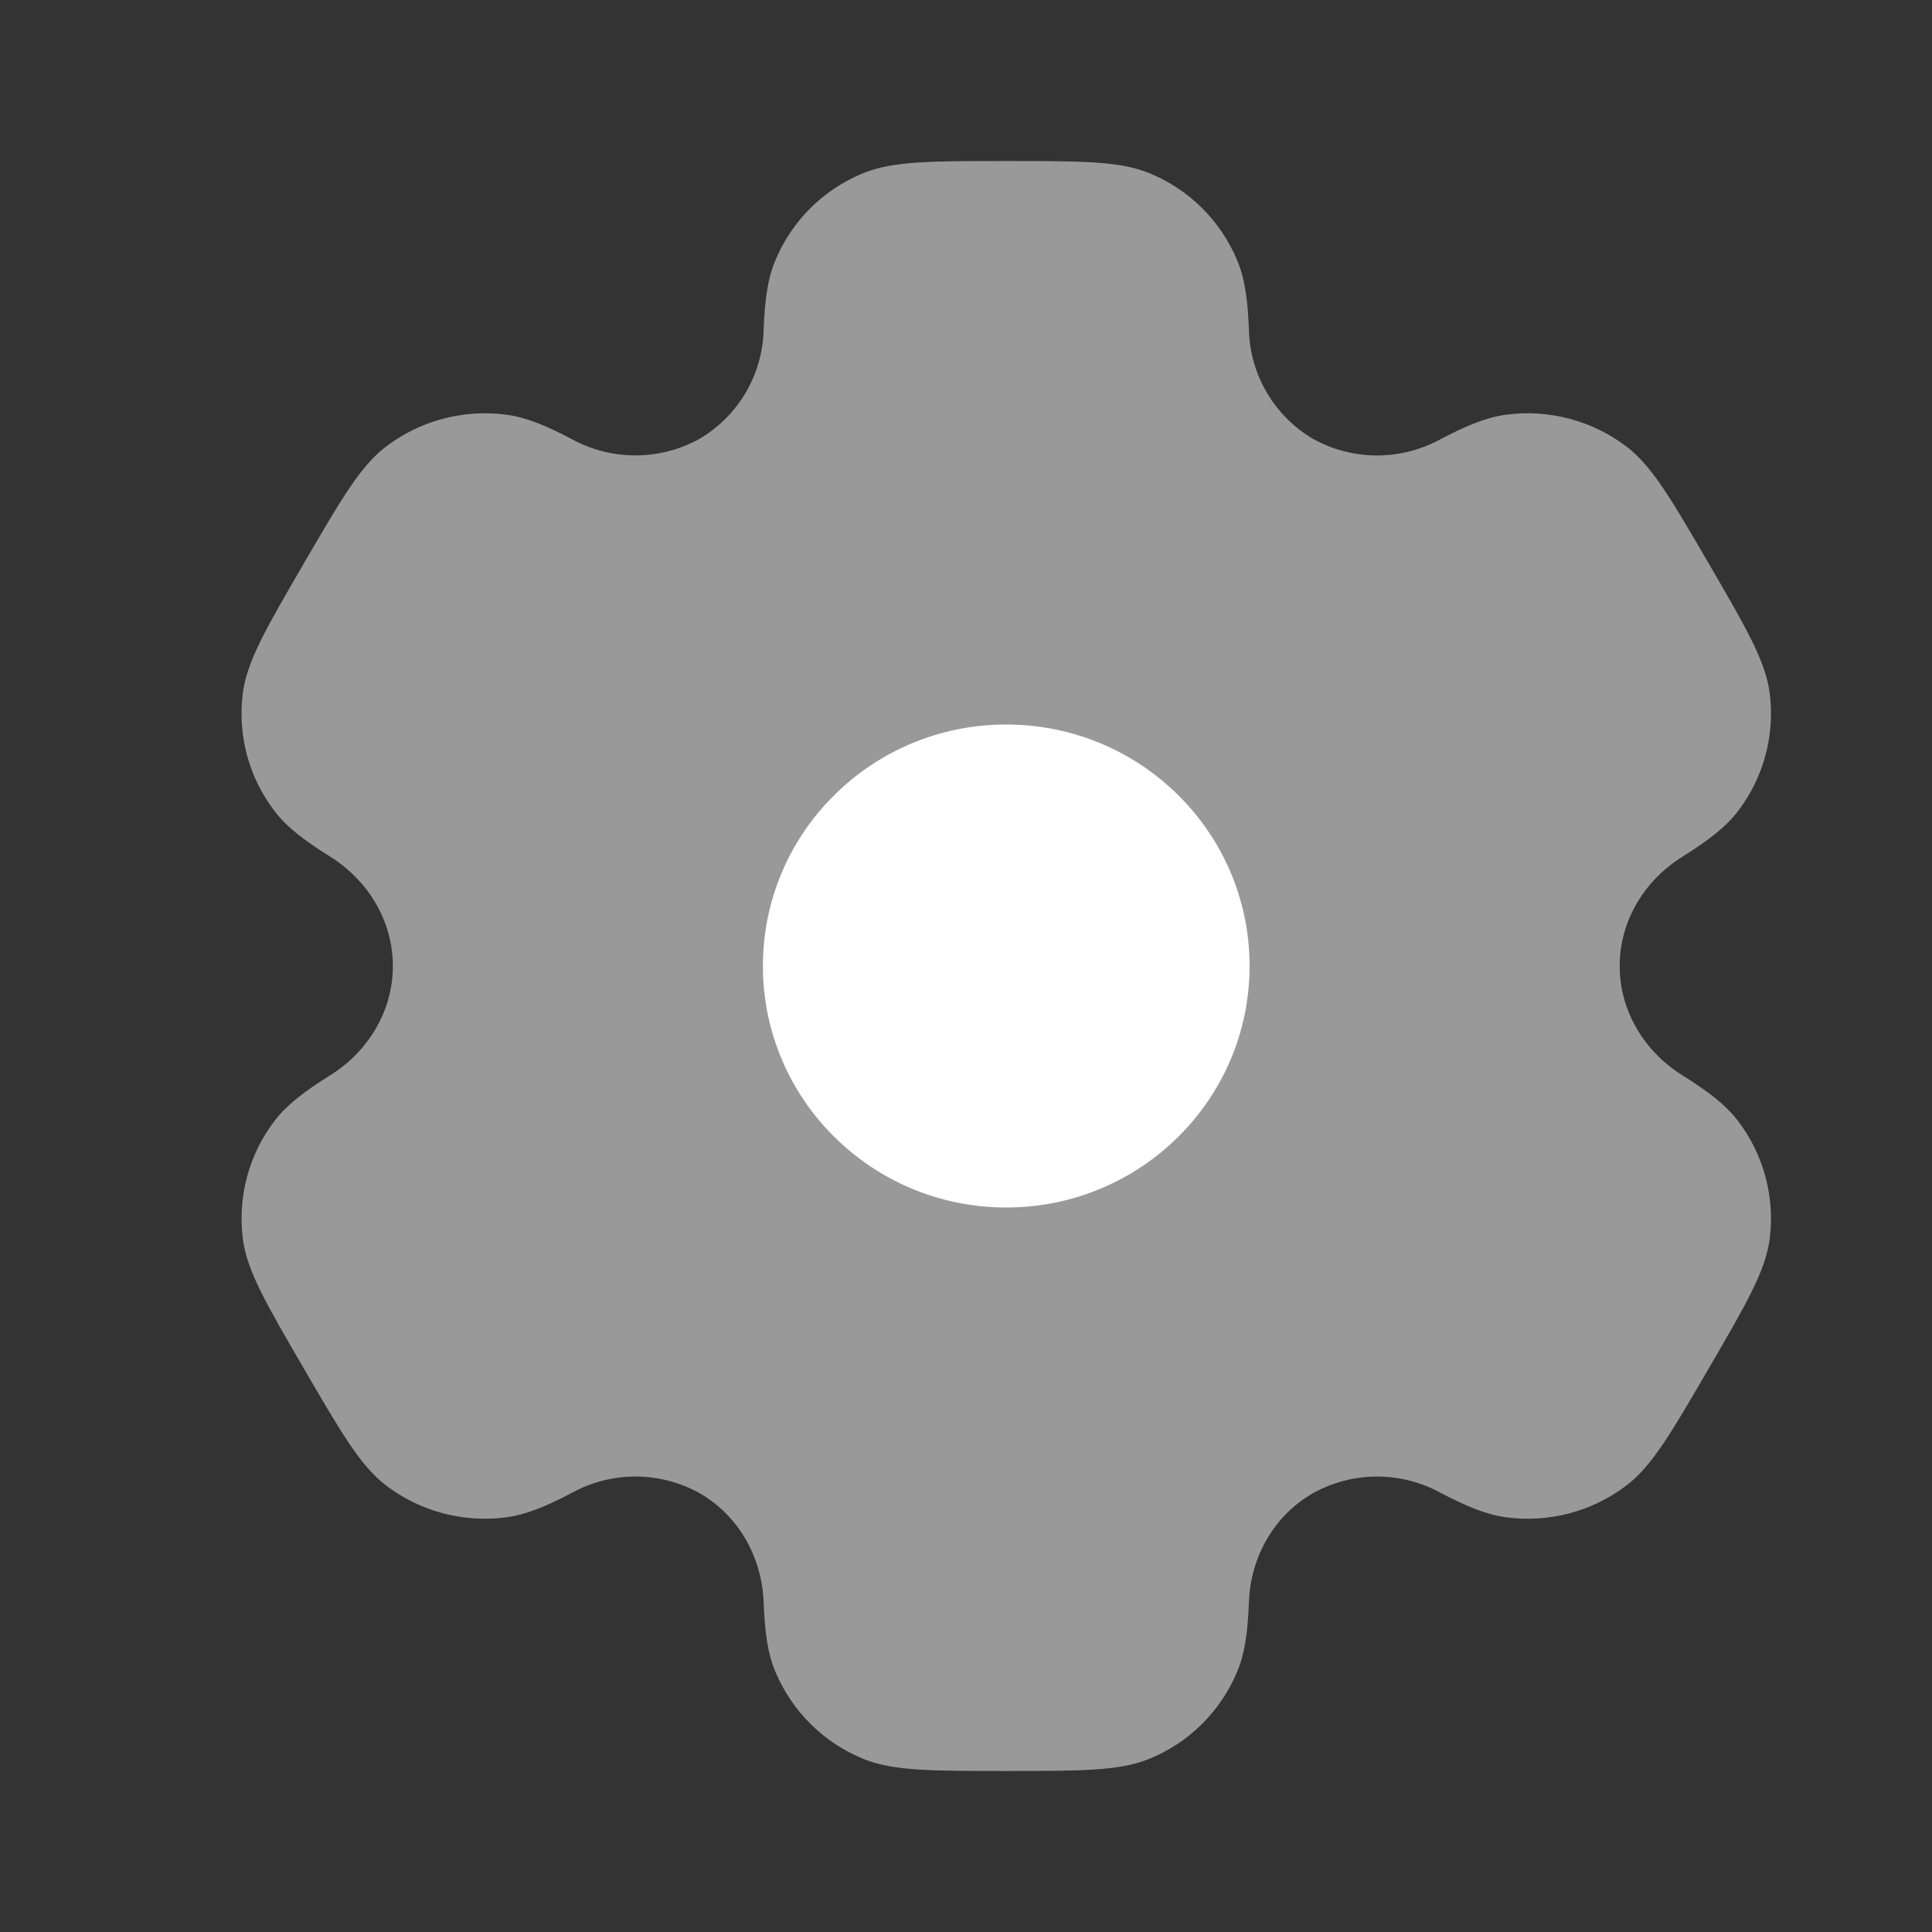 <svg width="32" height="32" viewBox="0 0 32 32" fill="none" xmlns="http://www.w3.org/2000/svg">
<rect x="0" y="0" width="32" height="32" fill="#333333" stroke="none"/>
<path opacity="0.5" fill-rule="evenodd" clip-rule="evenodd" d="M19.039 2.869C18.546 2.667 17.919 2.667 16.667 2.667C15.415 2.667 14.79 2.667 14.295 2.869C13.97 3.002 13.674 3.198 13.424 3.446C13.175 3.694 12.977 3.989 12.842 4.313C12.716 4.611 12.668 4.958 12.648 5.464C12.639 5.83 12.537 6.187 12.351 6.503C12.165 6.819 11.902 7.082 11.587 7.268C11.265 7.447 10.904 7.541 10.536 7.543C10.168 7.545 9.805 7.454 9.482 7.279C9.031 7.041 8.704 6.91 8.382 6.868C7.676 6.776 6.962 6.965 6.395 7.396C5.971 7.718 5.658 8.257 5.032 9.333C4.406 10.409 4.094 10.947 4.023 11.473C3.93 12.175 4.122 12.884 4.556 13.445C4.754 13.701 5.032 13.916 5.463 14.185C6.099 14.581 6.507 15.256 6.507 16C6.507 16.744 6.099 17.419 5.464 17.813C5.032 18.084 4.754 18.299 4.555 18.555C4.341 18.832 4.184 19.149 4.093 19.488C4.002 19.826 3.978 20.179 4.023 20.526C4.094 21.052 4.406 21.59 5.032 22.666C5.659 23.742 5.971 24.28 6.395 24.604C6.96 25.035 7.675 25.224 8.382 25.132C8.704 25.089 9.031 24.959 9.482 24.721C9.805 24.545 10.168 24.454 10.537 24.456C10.905 24.458 11.267 24.553 11.588 24.732C12.236 25.105 12.62 25.792 12.648 26.536C12.668 27.043 12.716 27.389 12.842 27.686C13.114 28.34 13.636 28.86 14.295 29.131C14.788 29.333 15.415 29.333 16.667 29.333C17.919 29.333 18.546 29.333 19.039 29.131C19.365 28.997 19.66 28.802 19.91 28.554C20.159 28.306 20.357 28.011 20.492 27.686C20.618 27.389 20.666 27.043 20.686 26.536C20.712 25.792 21.098 25.104 21.747 24.732C22.069 24.553 22.43 24.458 22.798 24.456C23.166 24.455 23.529 24.546 23.852 24.721C24.303 24.959 24.63 25.089 24.952 25.132C25.659 25.225 26.374 25.035 26.939 24.604C27.363 24.281 27.676 23.742 28.302 22.666C28.928 21.59 29.24 21.053 29.311 20.526C29.356 20.179 29.332 19.826 29.241 19.487C29.149 19.149 28.992 18.832 28.778 18.555C28.58 18.299 28.302 18.084 27.871 17.814C27.235 17.419 26.827 16.744 26.827 16C26.827 15.256 27.235 14.581 27.87 14.187C28.302 13.916 28.58 13.701 28.779 13.445C28.993 13.168 29.15 12.851 29.241 12.512C29.333 12.174 29.356 11.821 29.311 11.473C29.24 10.948 28.928 10.409 28.302 9.333C27.675 8.257 27.363 7.72 26.939 7.396C26.372 6.965 25.658 6.776 24.952 6.868C24.63 6.91 24.303 7.041 23.852 7.279C23.529 7.454 23.166 7.545 22.798 7.544C22.429 7.542 22.068 7.447 21.746 7.268C21.431 7.082 21.168 6.818 20.983 6.503C20.797 6.187 20.695 5.83 20.686 5.464C20.666 4.957 20.618 4.611 20.492 4.313C20.357 3.989 20.159 3.694 19.91 3.446C19.66 3.198 19.365 3.002 19.039 2.869Z" fill="white"/>
<path d="M20.697 16C20.697 18.209 18.892 20 16.666 20C14.441 20 12.636 18.209 12.636 16C12.636 13.791 14.44 12 16.666 12C18.893 12 20.697 13.791 20.697 16Z" fill="white"/>
</svg>
